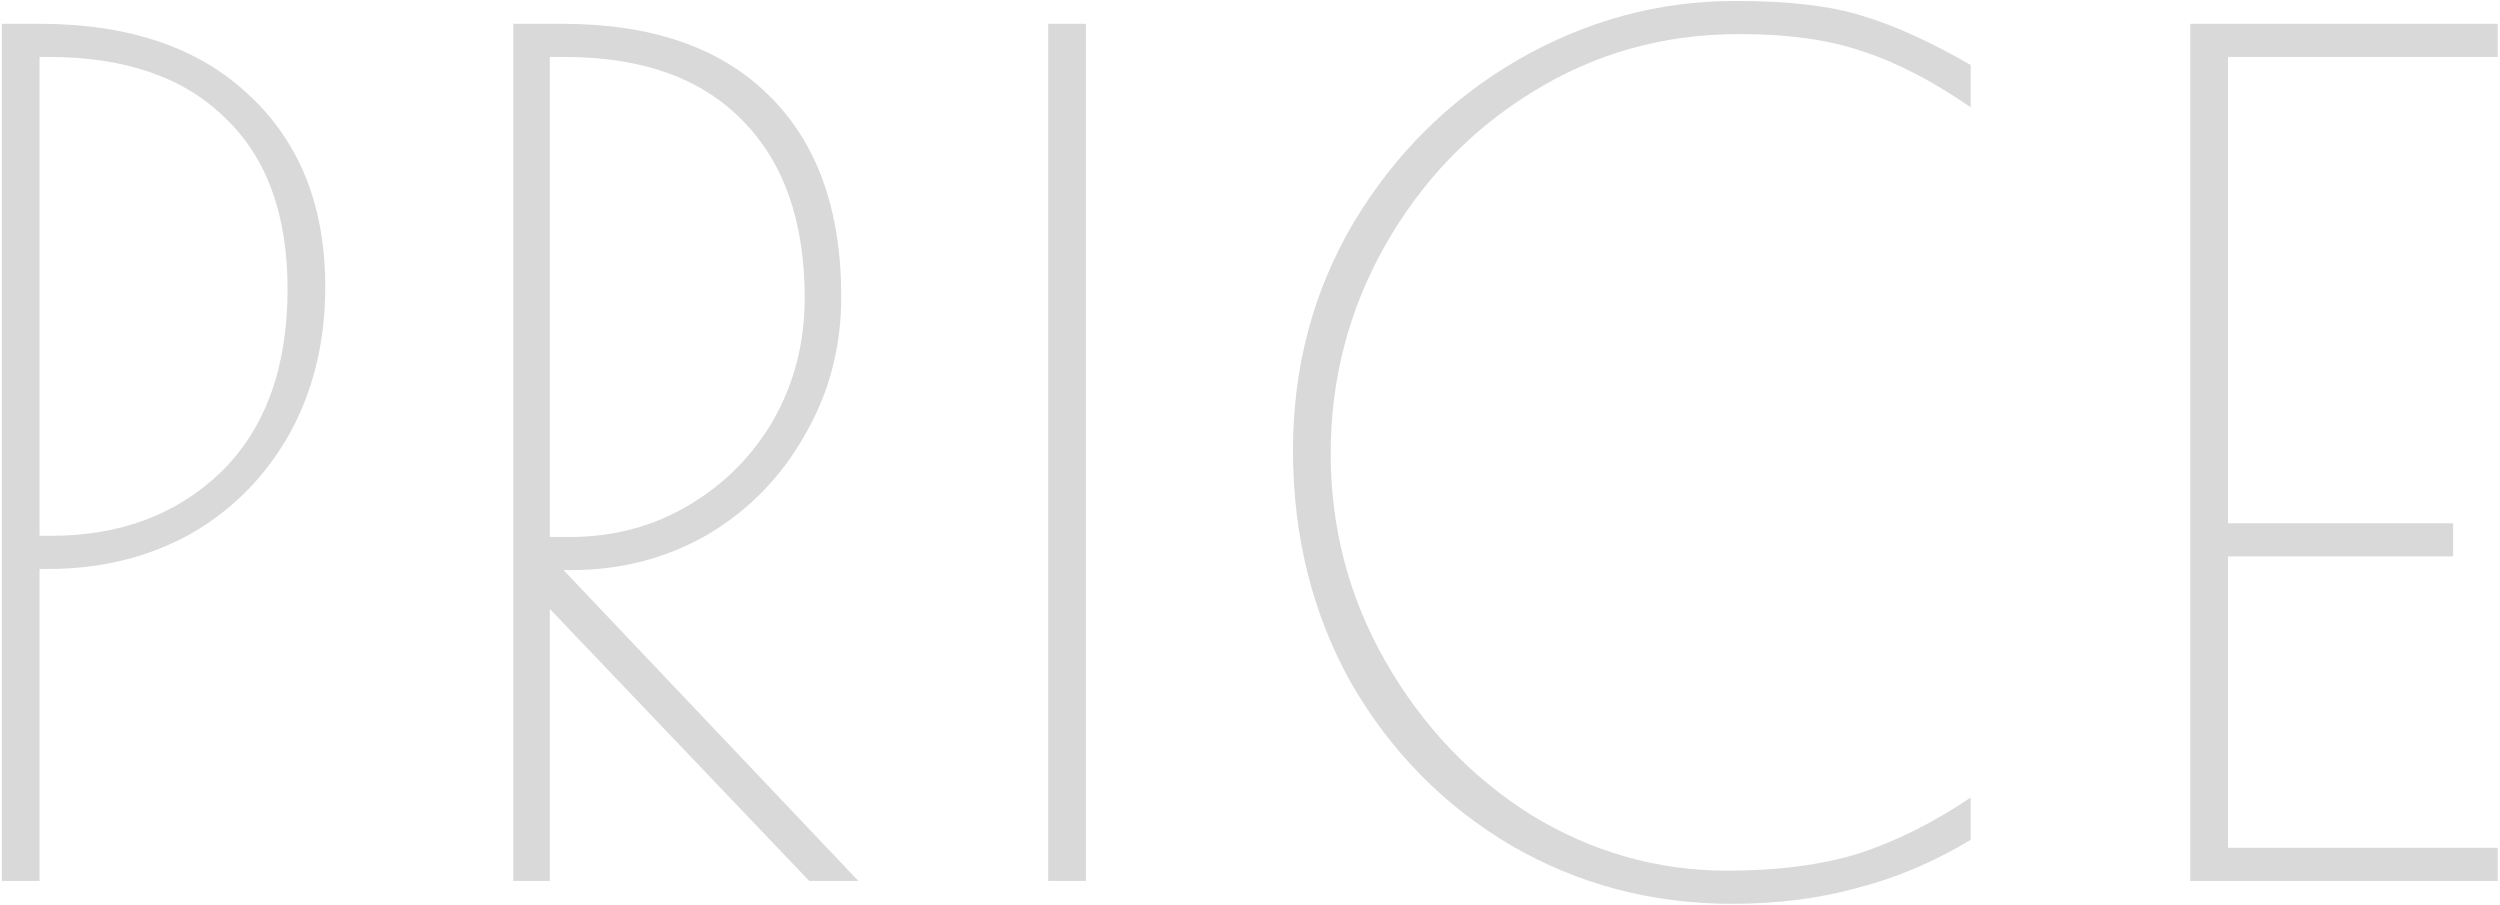 <?xml version="1.0" encoding="UTF-8"?> <svg xmlns="http://www.w3.org/2000/svg" width="630" height="228" viewBox="0 0 630 228" fill="none"> <path d="M0.464 6H9.968C32.624 6 50.288 12.048 62.96 24.144C75.632 36.048 81.968 52.08 81.968 72.24C81.968 86.256 78.896 98.736 72.752 109.68C66.608 120.432 58.256 128.784 47.696 134.736C37.136 140.496 25.328 143.376 12.272 143.376H9.968V222H0.464V6ZM12.848 135.024C30.32 135.024 44.624 129.648 55.76 118.896C66.896 107.952 72.464 92.592 72.464 72.816C72.464 54 67.184 39.6 56.624 29.616C46.256 19.44 31.472 14.352 12.272 14.352H9.968V135.024H12.848ZM129.339 6H141.723C164.187 6 181.467 11.952 193.563 23.856C205.852 35.76 211.996 52.752 211.996 74.832C211.996 87.504 208.924 99.12 202.78 109.68C196.827 120.24 188.667 128.592 178.299 134.736C167.931 140.688 156.507 143.664 144.027 143.664H142.011L216.315 222H203.932L138.555 153.456V222H129.339V6ZM143.739 135.312C154.683 135.312 164.667 132.624 173.691 127.248C182.715 121.872 189.819 114.672 195.003 105.648C200.187 96.432 202.78 86.256 202.78 75.12C202.78 55.728 197.499 40.752 186.939 30.192C176.571 19.632 161.691 14.352 142.299 14.352H138.555V135.312H143.739ZM264.148 6H273.652V222H264.148V6ZM436.422 227.76C416.262 227.76 397.734 222.864 380.838 213.072C363.942 203.088 350.502 189.456 340.518 172.176C330.726 154.704 325.83 135.12 325.83 113.424C325.83 92.496 330.918 73.392 341.094 56.112C351.462 38.832 365.19 25.2 382.278 15.216C399.558 5.232 417.894 0.24 437.286 0.24C450.726 0.24 461.382 1.488 469.254 3.984C477.126 6.288 486.246 10.416 496.614 16.368V27.024C486.822 20.304 477.702 15.6 469.254 12.912C460.998 10.032 450.63 8.592 438.15 8.592C419.142 8.592 401.766 13.488 386.022 23.28C370.47 32.88 358.086 45.84 348.87 62.16C339.846 78.288 335.334 95.664 335.334 114.288C335.334 133.104 339.942 150.576 349.158 166.704C358.374 182.832 370.566 195.696 385.734 205.296C401.094 214.704 417.606 219.408 435.27 219.408C447.942 219.408 458.982 217.968 468.39 215.088C477.798 212.016 487.206 207.312 496.614 200.976V211.632C487.398 217.2 477.894 221.232 468.102 223.728C458.502 226.416 447.942 227.76 436.422 227.76ZM551.946 6H629.418V14.352H561.45V131.856H618.186V140.208H561.45V213.648H629.418V222H551.946V6Z" fill="black" fill-opacity="0.15"></path> </svg> 